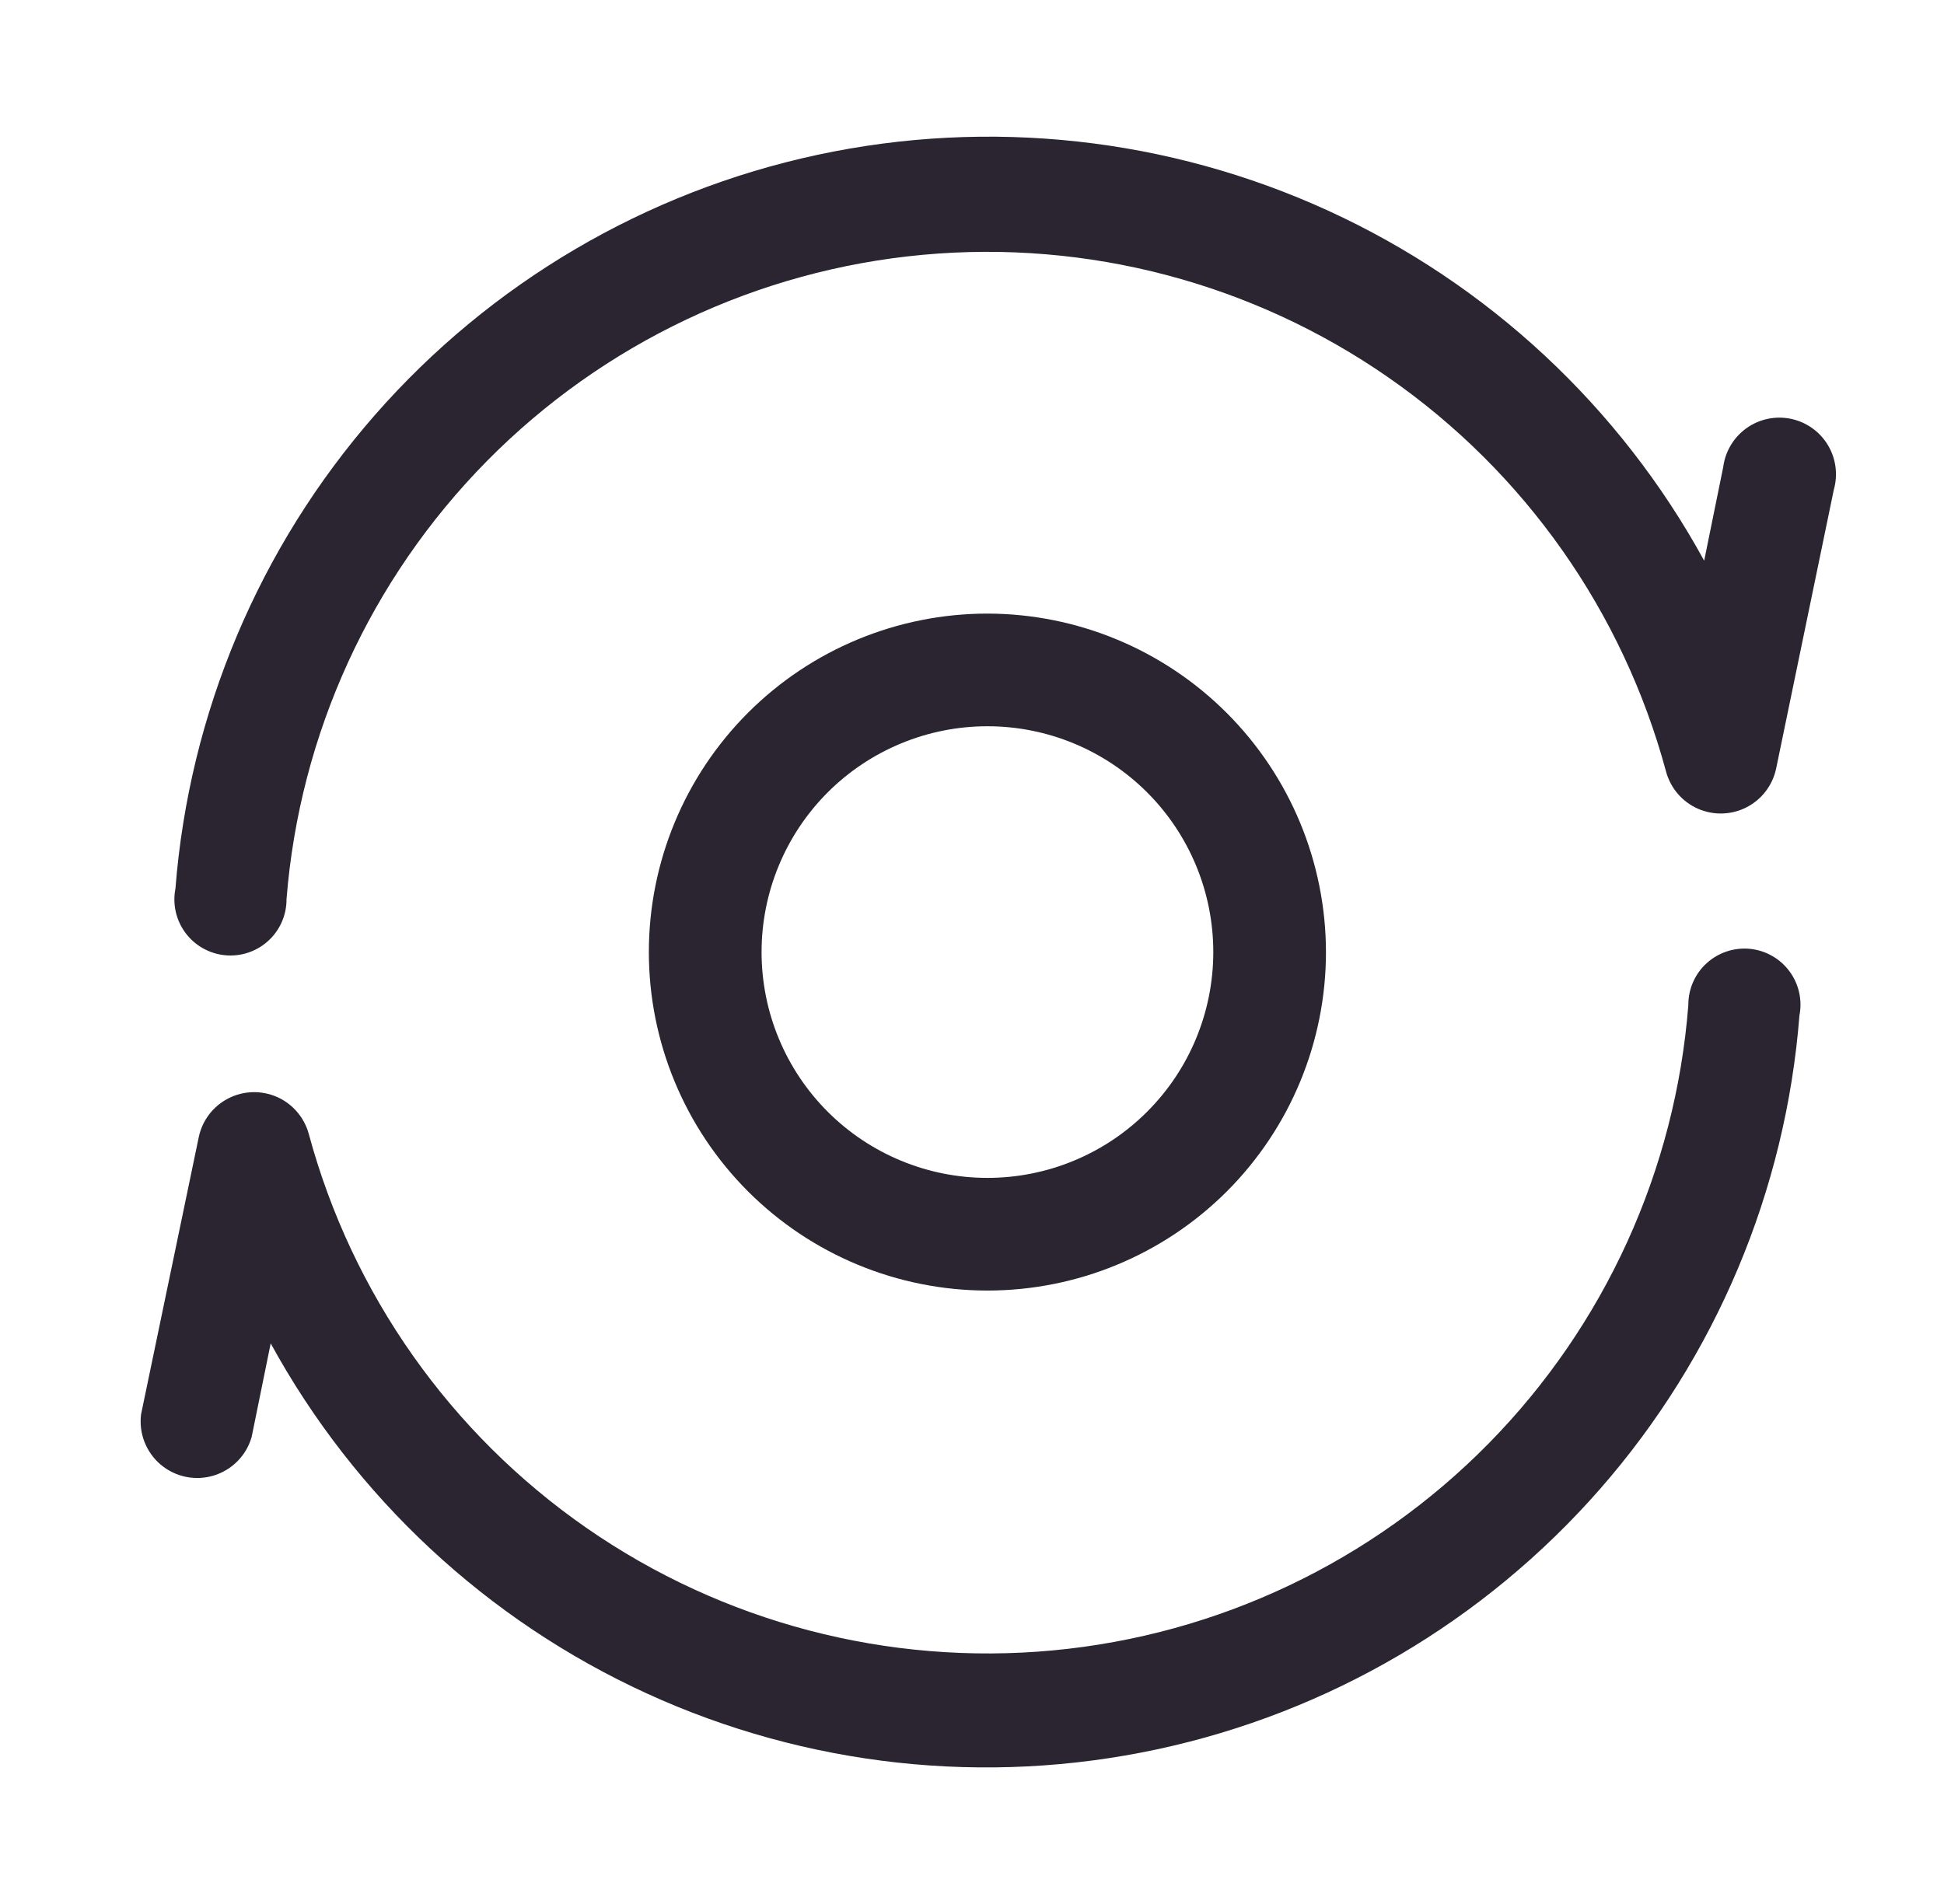 <svg width="49" height="48" viewBox="0 0 49 48" fill="none" xmlns="http://www.w3.org/2000/svg">
<path fill-rule="evenodd" clip-rule="evenodd" d="M42.556 25.334C42.234 29.499 40.449 33.416 37.519 36.394C34.588 39.372 30.7 41.218 26.54 41.607C22.381 41.996 18.217 40.903 14.785 38.521C11.353 36.139 8.873 32.62 7.783 28.587C7.67 28.172 7.376 27.829 6.983 27.655C6.589 27.482 6.138 27.494 5.755 27.691C5.372 27.887 5.098 28.246 5.01 28.667L3.556 35.654C3.495 36.134 3.682 36.612 4.051 36.924C4.421 37.236 4.924 37.34 5.387 37.199C5.85 37.058 6.21 36.692 6.343 36.227L6.823 33.867C8.949 37.752 12.273 40.847 16.3 42.691C20.326 44.535 24.841 45.029 29.171 44.1C33.502 43.171 37.416 40.868 40.333 37.535C43.249 34.202 45.011 30.016 45.356 25.601C45.433 25.209 45.341 24.803 45.102 24.483C44.864 24.163 44.501 23.958 44.103 23.92C43.706 23.883 43.311 24.015 43.016 24.284C42.721 24.553 42.554 24.935 42.556 25.334L42.556 25.334Z" fill="#2A2531"/>
<path fill-rule="evenodd" clip-rule="evenodd" d="M7.222 22.669C7.552 18.506 9.342 14.593 12.275 11.621C15.209 8.649 19.098 6.809 23.256 6.424C27.415 6.04 31.575 7.137 35.003 9.521C38.432 11.905 40.908 15.423 41.995 19.455C42.108 19.87 42.402 20.213 42.795 20.387C43.189 20.561 43.641 20.548 44.023 20.352C44.407 20.155 44.68 19.796 44.769 19.375L46.222 12.349C46.331 11.967 46.277 11.556 46.071 11.217C45.865 10.877 45.527 10.638 45.138 10.558C44.749 10.478 44.344 10.564 44.021 10.795C43.698 11.026 43.486 11.381 43.435 11.775L42.955 14.135C40.829 10.25 37.505 7.155 33.479 5.312C29.452 3.468 24.937 2.974 20.607 3.903C16.277 4.832 12.362 7.134 9.446 10.467C6.53 13.801 4.768 17.987 4.422 22.402C4.345 22.794 4.437 23.2 4.676 23.52C4.915 23.84 5.277 24.044 5.675 24.082C6.072 24.12 6.467 23.988 6.762 23.719C7.057 23.449 7.224 23.068 7.222 22.669Z" fill="#2A2531"/>
<path fill-rule="evenodd" clip-rule="evenodd" d="M24.889 15.469C22.626 15.469 20.455 16.368 18.855 17.968C17.255 19.568 16.355 21.739 16.355 24.002C16.355 26.265 17.255 28.436 18.855 30.036C20.455 31.636 22.626 32.535 24.889 32.535C27.152 32.535 29.322 31.636 30.923 30.036C32.523 28.436 33.422 26.265 33.422 24.002C33.419 21.74 32.519 19.572 30.919 17.972C29.319 16.373 27.151 15.472 24.889 15.469L24.889 15.469ZM24.889 18.309C26.399 18.309 27.847 18.909 28.914 19.976C29.982 21.044 30.582 22.492 30.582 24.002C30.582 25.512 29.982 26.96 28.914 28.027C27.847 29.095 26.399 29.695 24.889 29.695C23.379 29.695 21.931 29.095 20.863 28.027C19.796 26.96 19.196 25.512 19.196 24.002C19.196 22.492 19.796 21.044 20.863 19.976C21.931 18.909 23.379 18.309 24.889 18.309Z" fill="#2A2531"/>
</svg>
